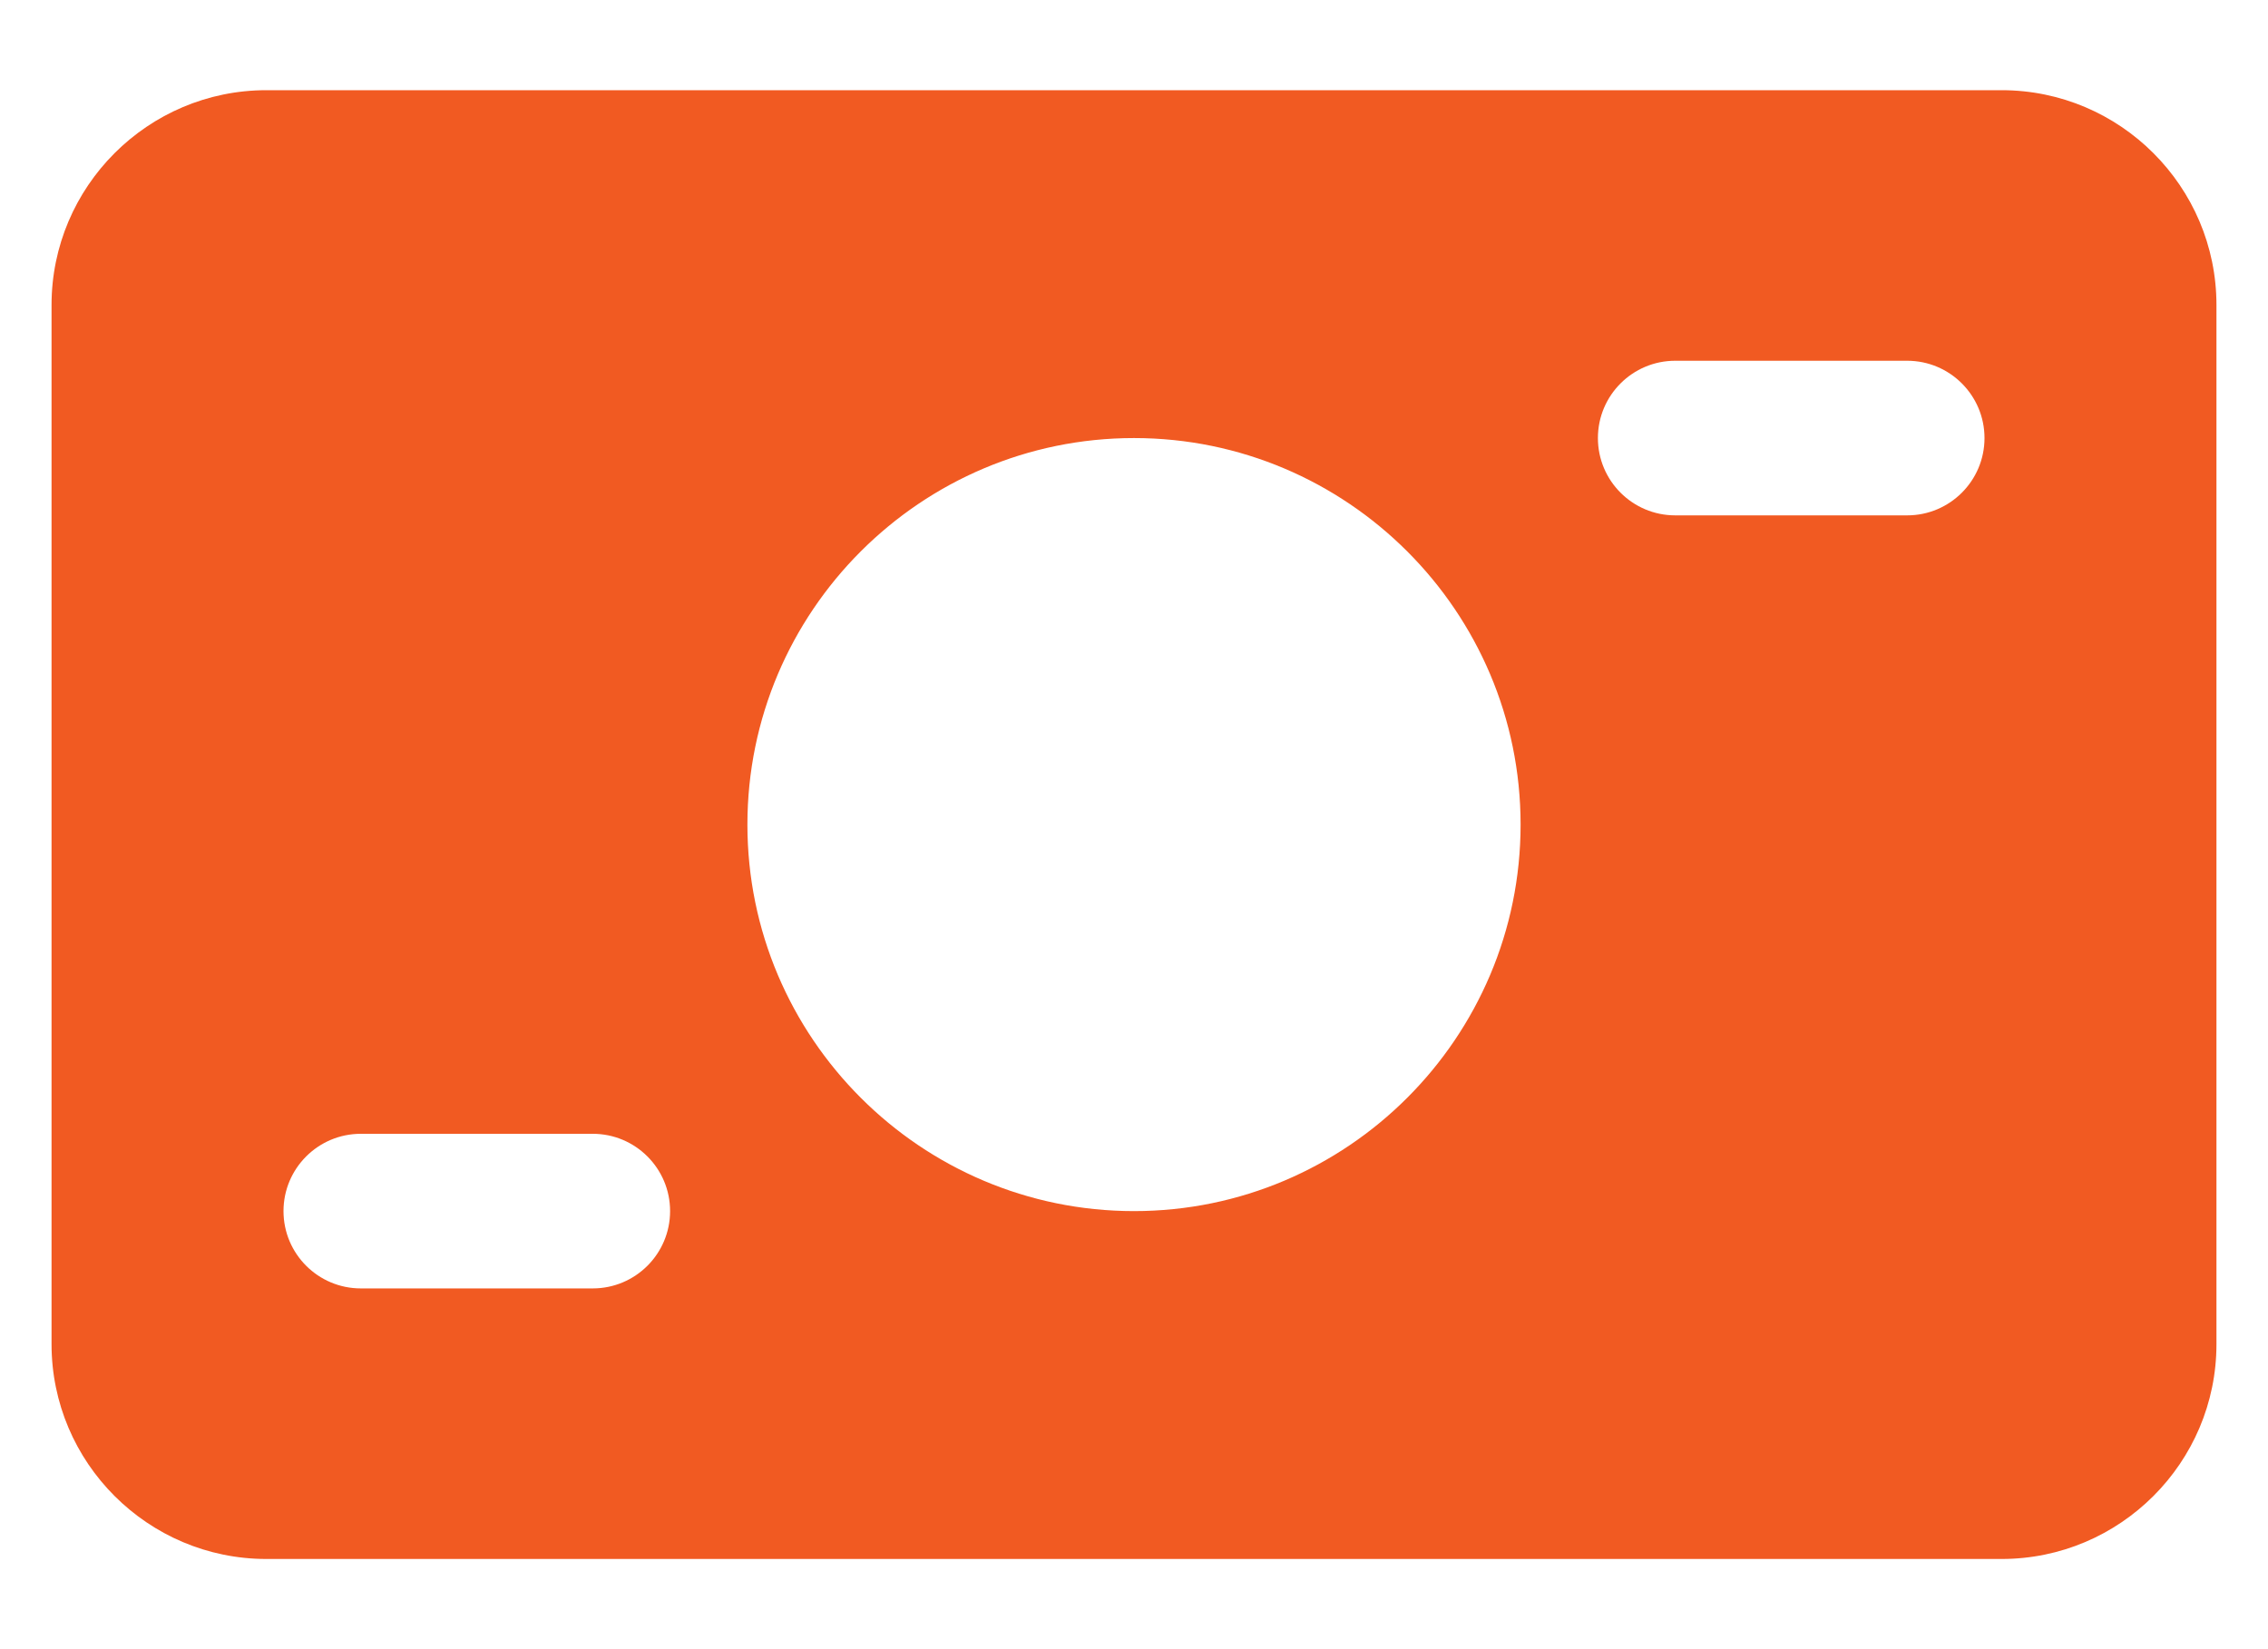 <svg width="22" height="16" viewBox="0 0 22 16" fill="none" xmlns="http://www.w3.org/2000/svg">
<path d="M19.416 0.875H2.584C1.435 0.875 0.5 1.81 0.5 2.959V13.041C0.5 14.19 1.435 15.125 2.584 15.125H19.416C20.565 15.125 21.5 14.19 21.5 13.041V2.959C21.5 1.81 20.565 0.875 19.416 0.875ZM5.75 12.5H3.5C3.086 12.5 2.75 12.164 2.75 11.75C2.75 11.336 3.086 11 3.5 11H5.75C6.164 11 6.5 11.336 6.5 11.75C6.5 12.164 6.164 12.5 5.75 12.5ZM11 11.75C8.932 11.75 7.25 10.068 7.25 8C7.25 5.932 8.932 4.25 11 4.25C13.068 4.25 14.75 5.932 14.75 8C14.75 10.068 13.068 11.75 11 11.75ZM18.5 5H16.25C15.836 5 15.5 4.664 15.5 4.25C15.5 3.836 15.836 3.5 16.25 3.5H18.5C18.914 3.5 19.25 3.836 19.25 4.25C19.25 4.664 18.914 5 18.5 5Z" fill="#F15A22"/>
</svg>
